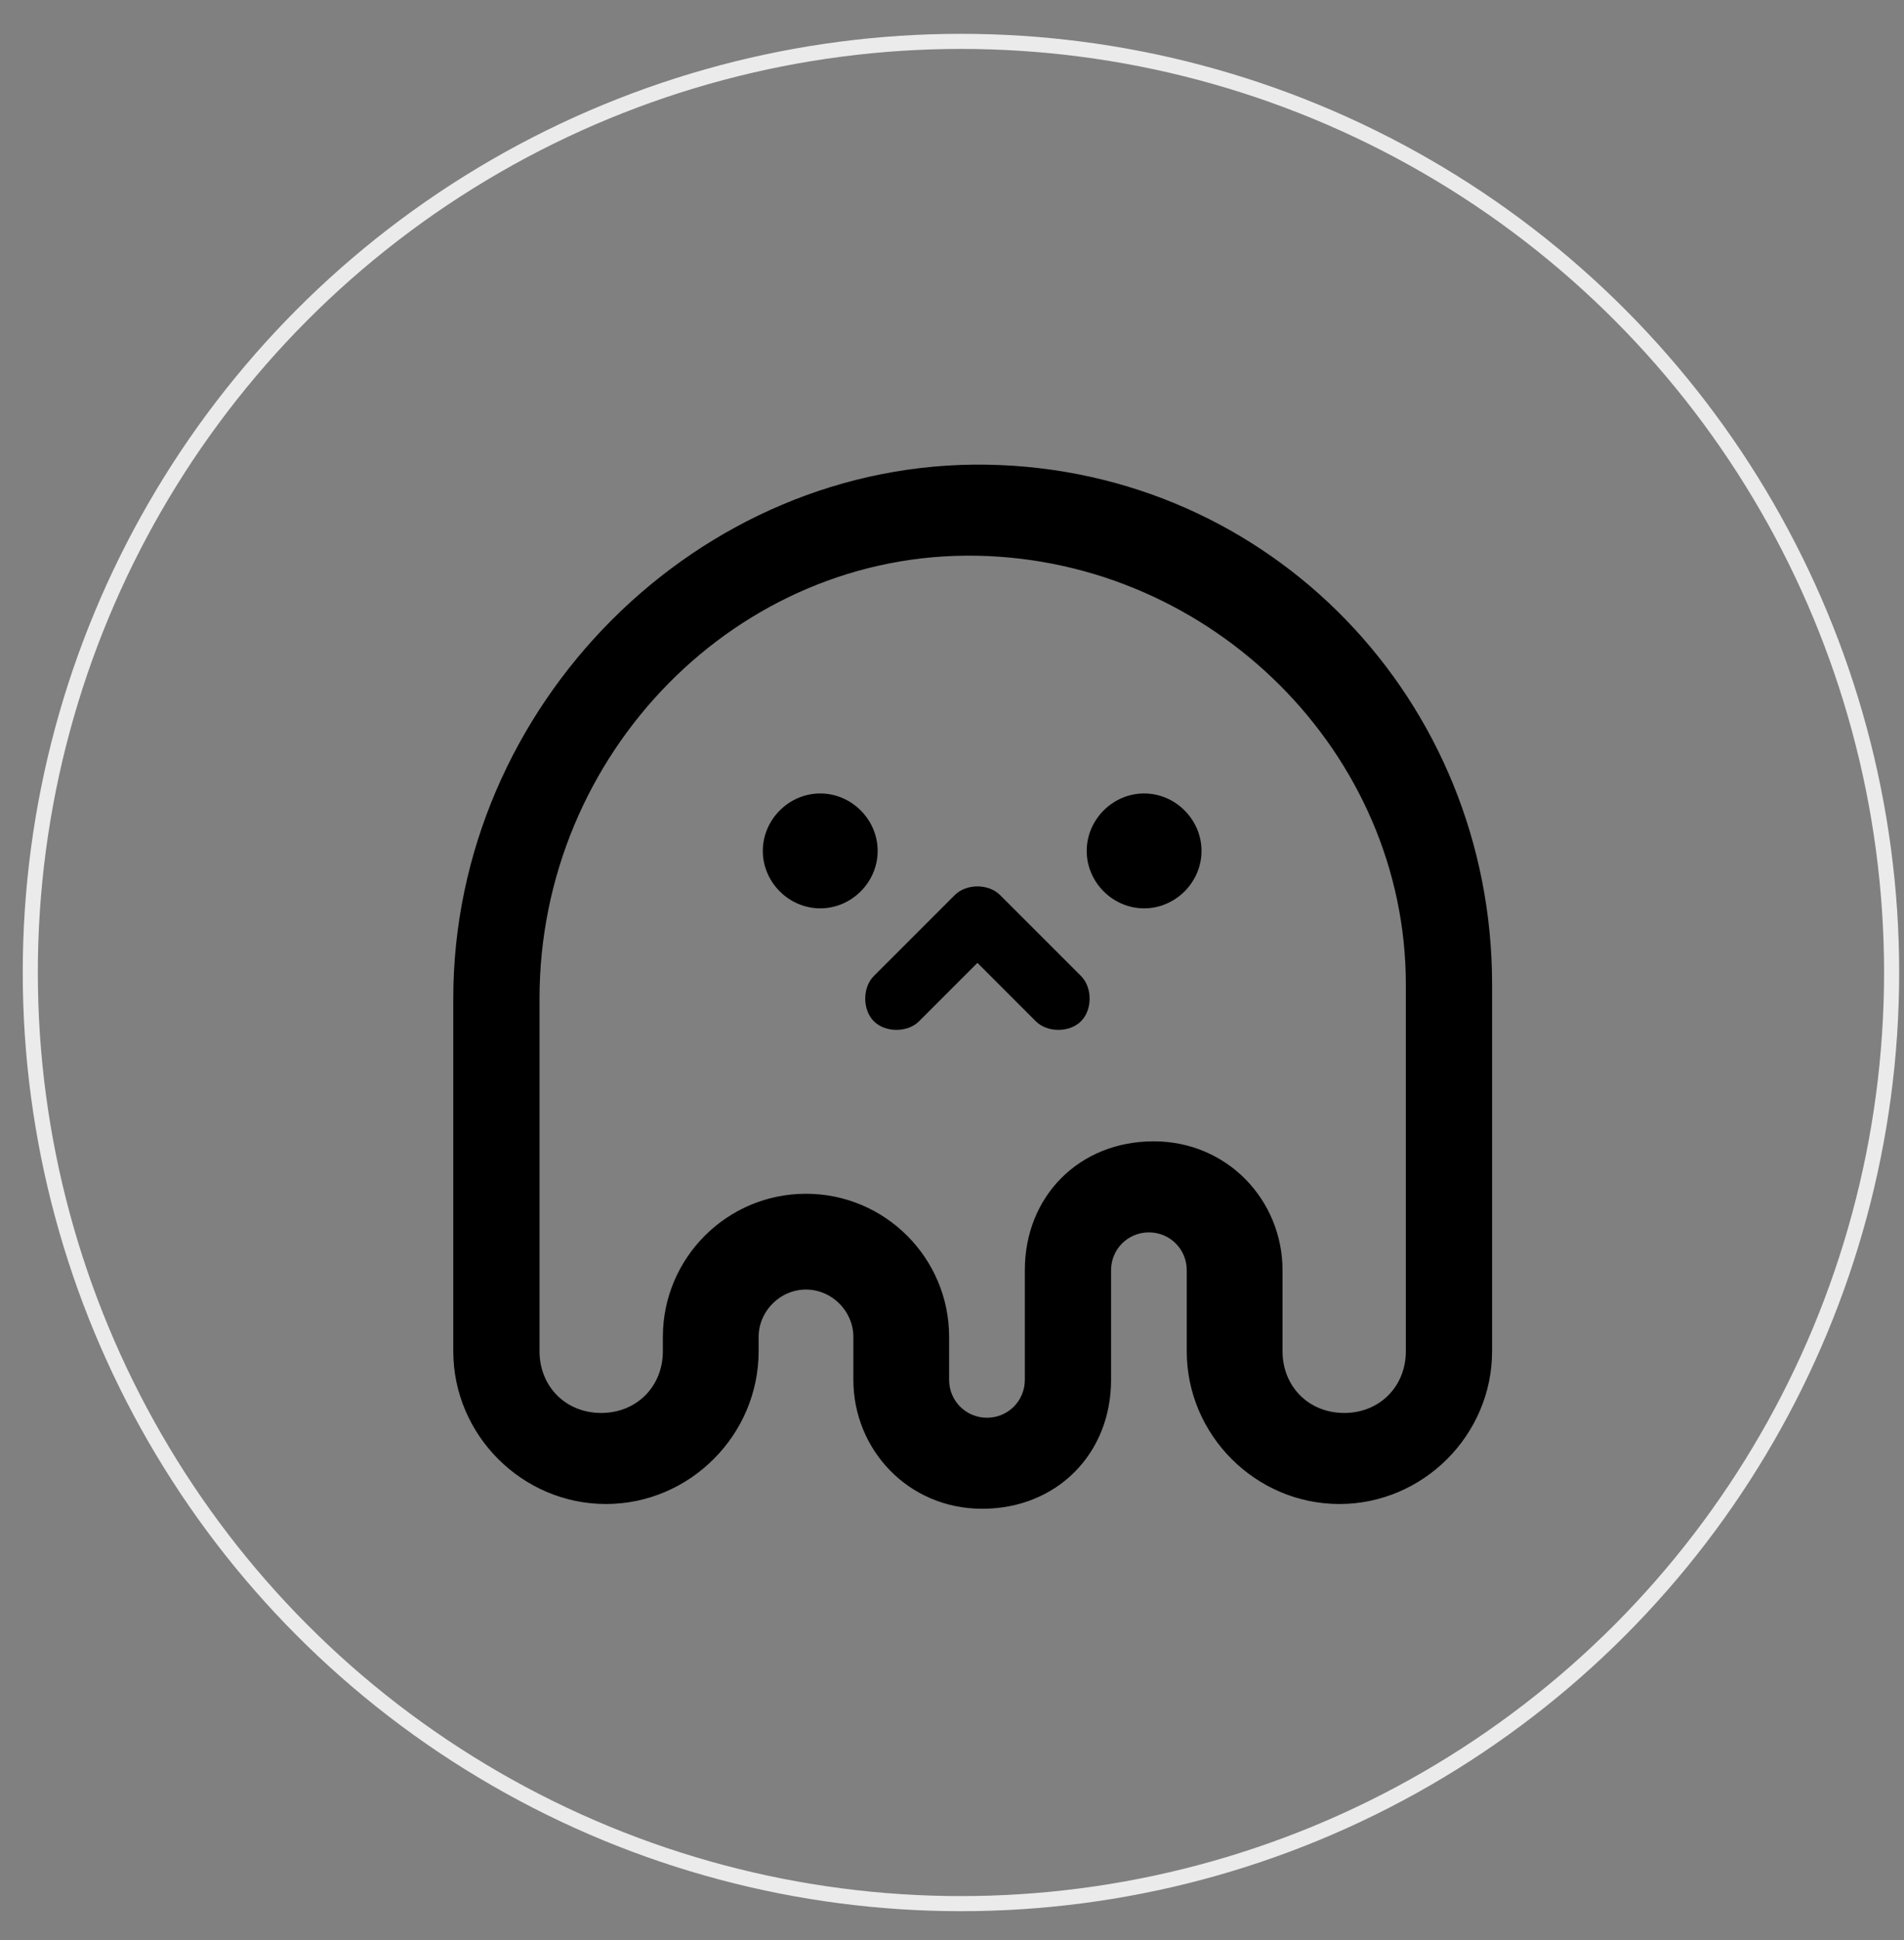 <svg width="54" height="55" viewBox="0 0 54 55" fill="none" xmlns="http://www.w3.org/2000/svg">
    <rect x="0" y="0" width="54" height="55" fill="#808080" stroke="none"/>
    <circle cx="27.254" cy="27.568" r="26.395" stroke="#EBEBEB" stroke-width="0.428"/>
    <path d="M40.014 27.903V38.304C40.014 39.385 39.203 40.196 38.123 40.196C37.042 40.196 36.232 39.385 36.232 38.304V36.008C36.232 34.117 34.746 32.496 32.72 32.496C30.694 32.496 29.208 33.982 29.208 36.008V39.115C29.208 39.79 28.667 40.331 27.992 40.331C27.317 40.331 26.776 39.79 26.776 39.115V37.899C26.776 35.738 25.02 33.982 22.859 33.982C20.698 33.982 18.942 35.738 18.942 37.899V38.304C18.942 39.385 18.131 40.196 17.05 40.196C15.97 40.196 15.159 39.385 15.159 38.304V28.308C15.159 21.284 20.833 15.476 27.722 15.611C34.476 15.746 40.014 21.284 40.014 27.903ZM42.175 27.903C42.175 19.934 35.962 13.45 27.992 13.315C19.887 13.18 12.998 20.069 12.998 28.308V38.304C12.998 40.601 14.889 42.492 17.186 42.492C19.482 42.492 21.373 40.601 21.373 38.304V37.899C21.373 37.089 22.048 36.413 22.859 36.413C23.669 36.413 24.345 37.089 24.345 37.899V39.115C24.345 41.006 25.831 42.627 27.857 42.627C29.883 42.627 31.369 41.141 31.369 39.115V36.008C31.369 35.333 31.909 34.792 32.585 34.792C33.26 34.792 33.8 35.333 33.8 36.008V38.304C33.8 40.601 35.691 42.492 37.988 42.492C40.284 42.492 42.175 40.601 42.175 38.304V27.903Z" fill="black" stroke="black" stroke-width="0.285"/>
    <path d="M29.477 28.849C29.747 29.119 30.287 29.119 30.558 28.849C30.828 28.579 30.828 28.038 30.558 27.768L28.261 25.472C27.991 25.202 27.451 25.202 27.181 25.472L24.884 27.768C24.614 28.038 24.614 28.579 24.884 28.849C25.154 29.119 25.695 29.119 25.965 28.849L27.721 27.093L29.477 28.849Z" fill="black" stroke="black" stroke-width="0.285"/>
    <path d="M33.934 24.121C33.934 24.931 33.259 25.607 32.449 25.607C31.638 25.607 30.963 24.931 30.963 24.121C30.963 23.311 31.638 22.635 32.449 22.635C33.259 22.635 33.934 23.311 33.934 24.121ZM24.749 24.121C24.749 24.931 24.074 25.607 23.263 25.607C22.453 25.607 21.777 24.931 21.777 24.121C21.777 23.311 22.453 22.635 23.263 22.635C24.074 22.635 24.749 23.311 24.749 24.121Z" fill="black" stroke="black" stroke-width="0.285"/>
</svg>
